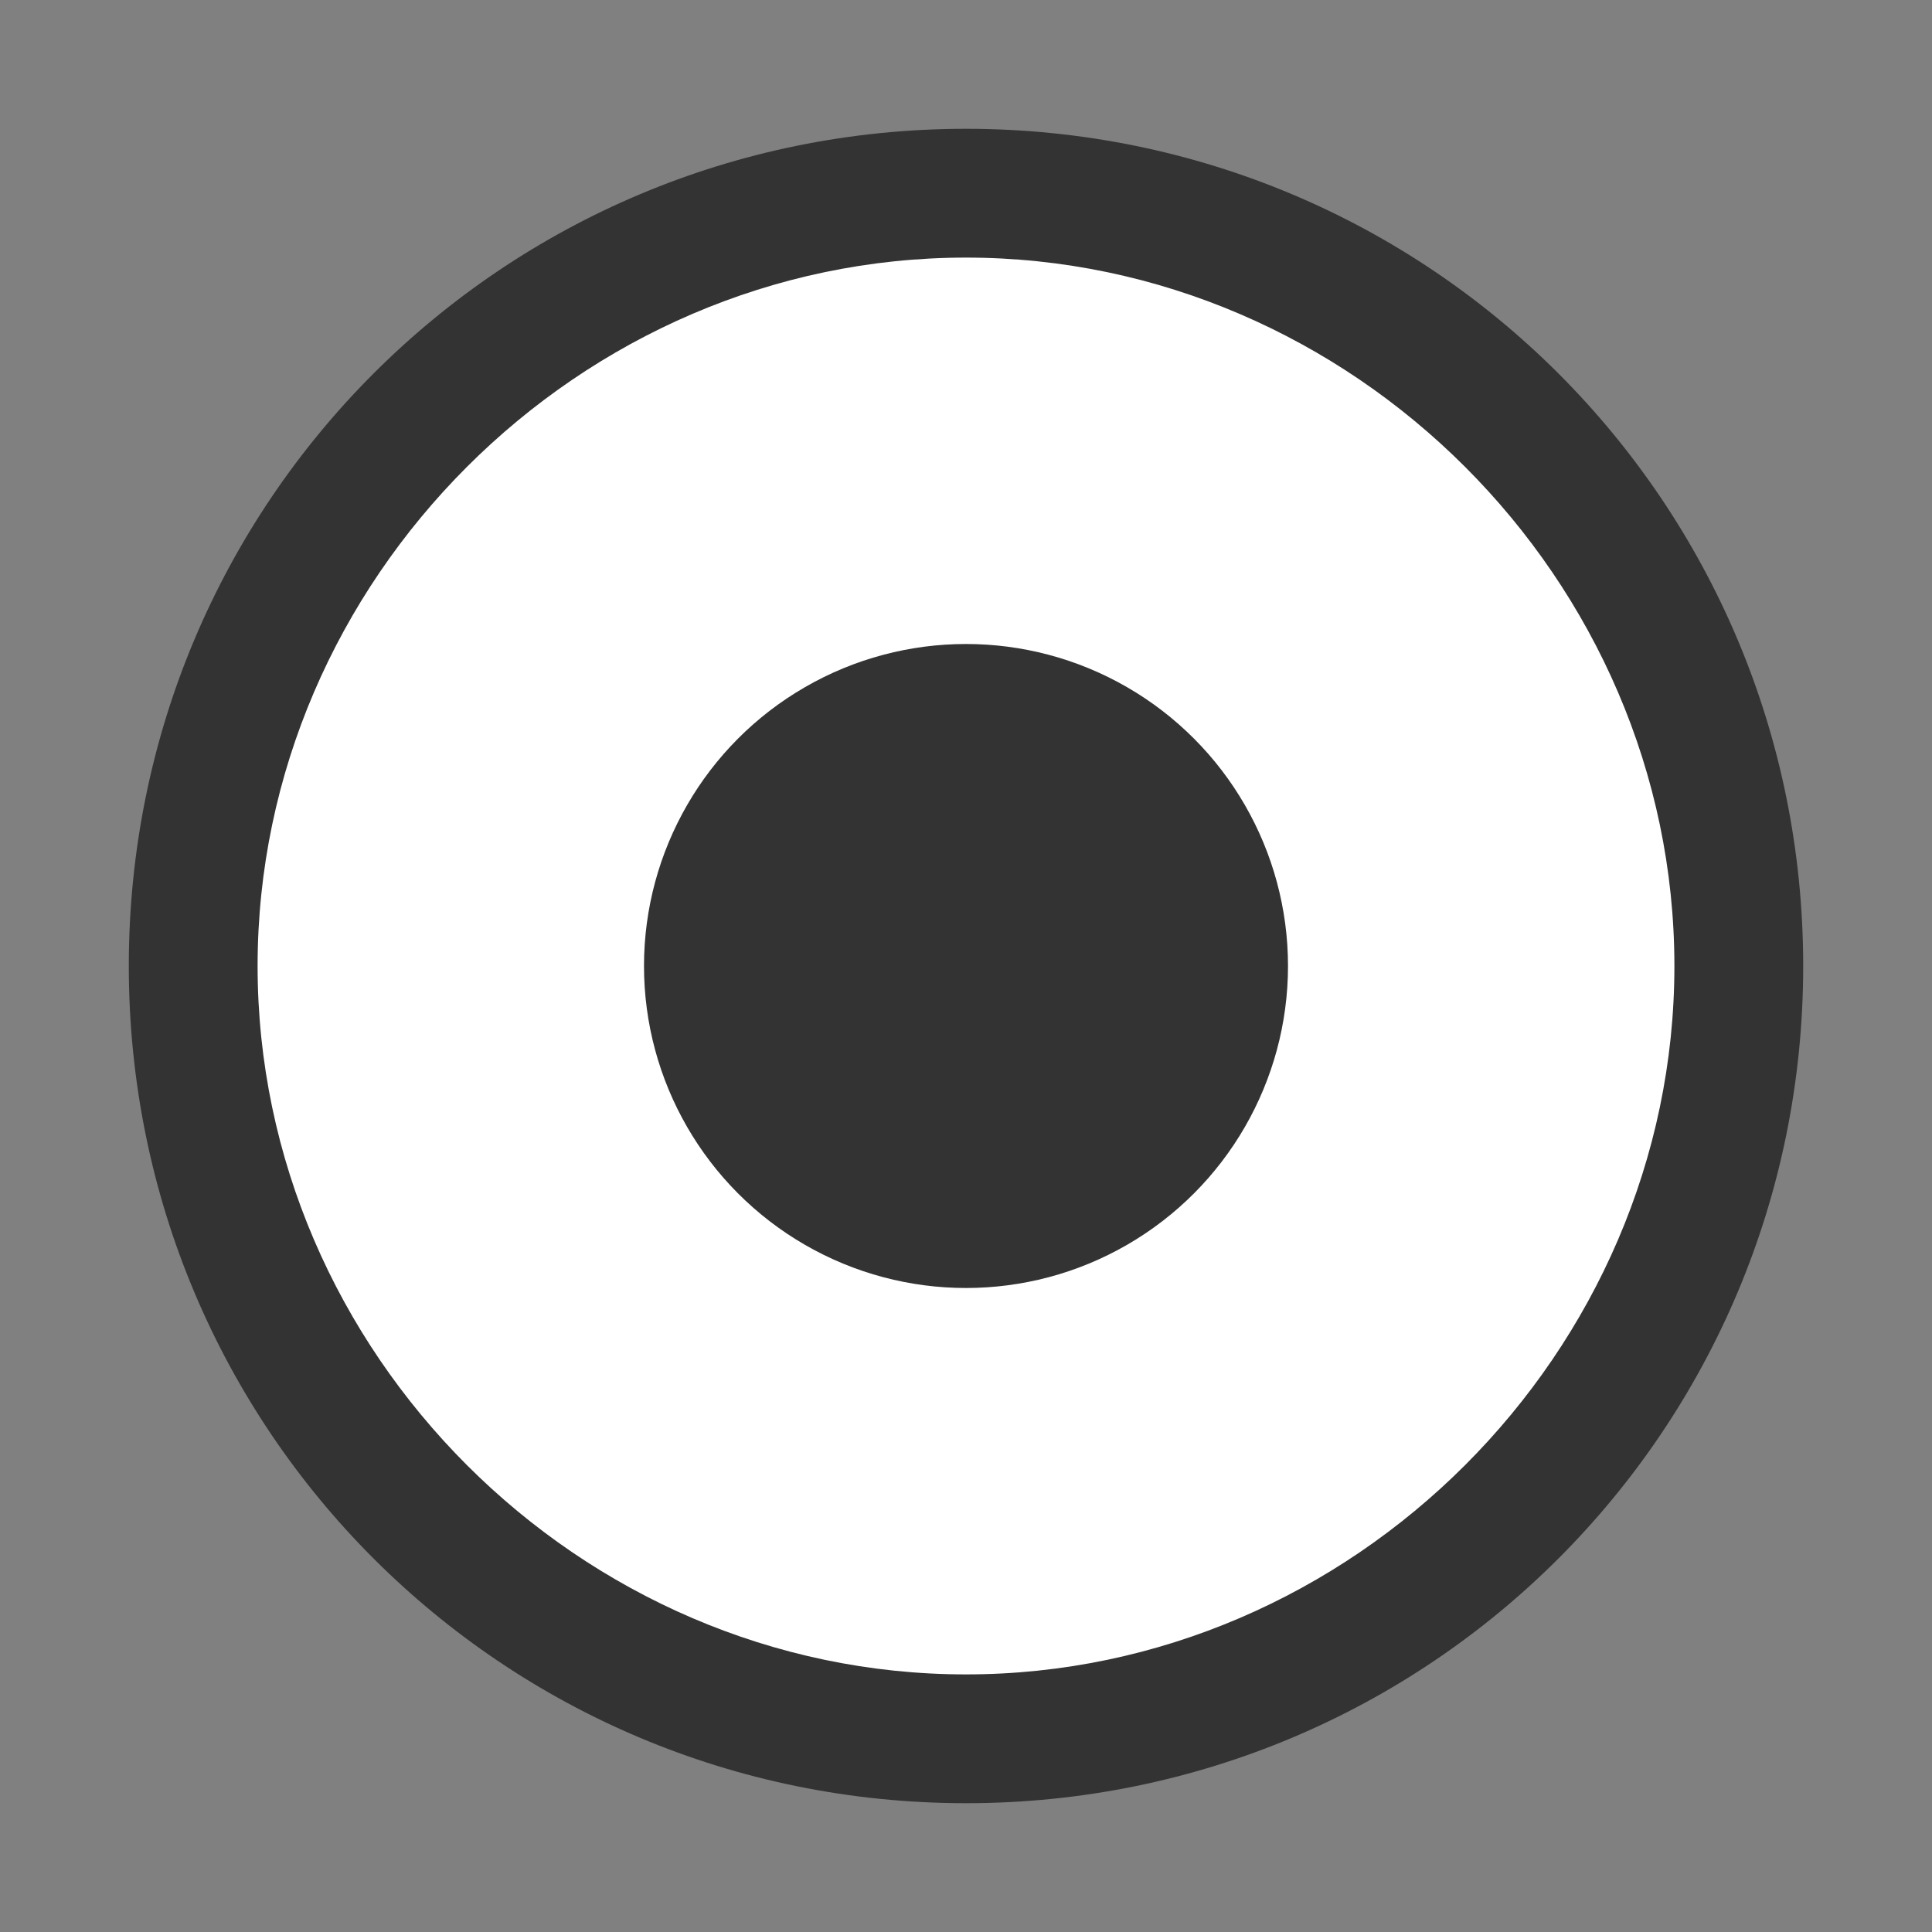 <?xml version="1.0" encoding="utf-8"?>
<!-- Generator: Adobe Illustrator 19.1.0, SVG Export Plug-In . SVG Version: 6.00 Build 0)  -->
<!DOCTYPE svg PUBLIC "-//W3C//DTD SVG 1.1//EN" "http://www.w3.org/Graphics/SVG/1.1/DTD/svg11.dtd">
<svg version="1.1" id="assets" xmlns="http://www.w3.org/2000/svg" xmlns:xlink="http://www.w3.org/1999/xlink" x="0px" y="0px"
	 viewBox="0 0 15 15" style="enable-background:new 0 0 15 15;" xml:space="preserve">
<rect x="0" y="0" width="15" height="15" fill="#808080" stroke="none"/>
<g id="radio_x5F_button_x5F_selected_x5F_hover">
	<g>
		<path style="fill:#FFFFFF;" d="M7.5,13.5c-3.3,0-6-2.7-6-6s2.7-6,6-6s6,2.7,6,6S10.8,13.5,7.5,13.5z"/>
		<g>
			<path style="fill:#333333;" d="M7.5,2c3,0,5.5,2.5,5.5,5.5S10.5,13,7.5,13S2,10.5,2,7.5S4.5,2,7.5,2 M7.5,1C3.9,1,1,3.9,1,7.5
				S3.9,14,7.5,14S14,11.1,14,7.5S11.1,1,7.5,1L7.5,1z"/>
		</g>
	</g>
	<g>
		<circle style="fill:#333333;" cx="7.5" cy="7.5" r="2.5"/>
	</g>
</g>
</svg>
